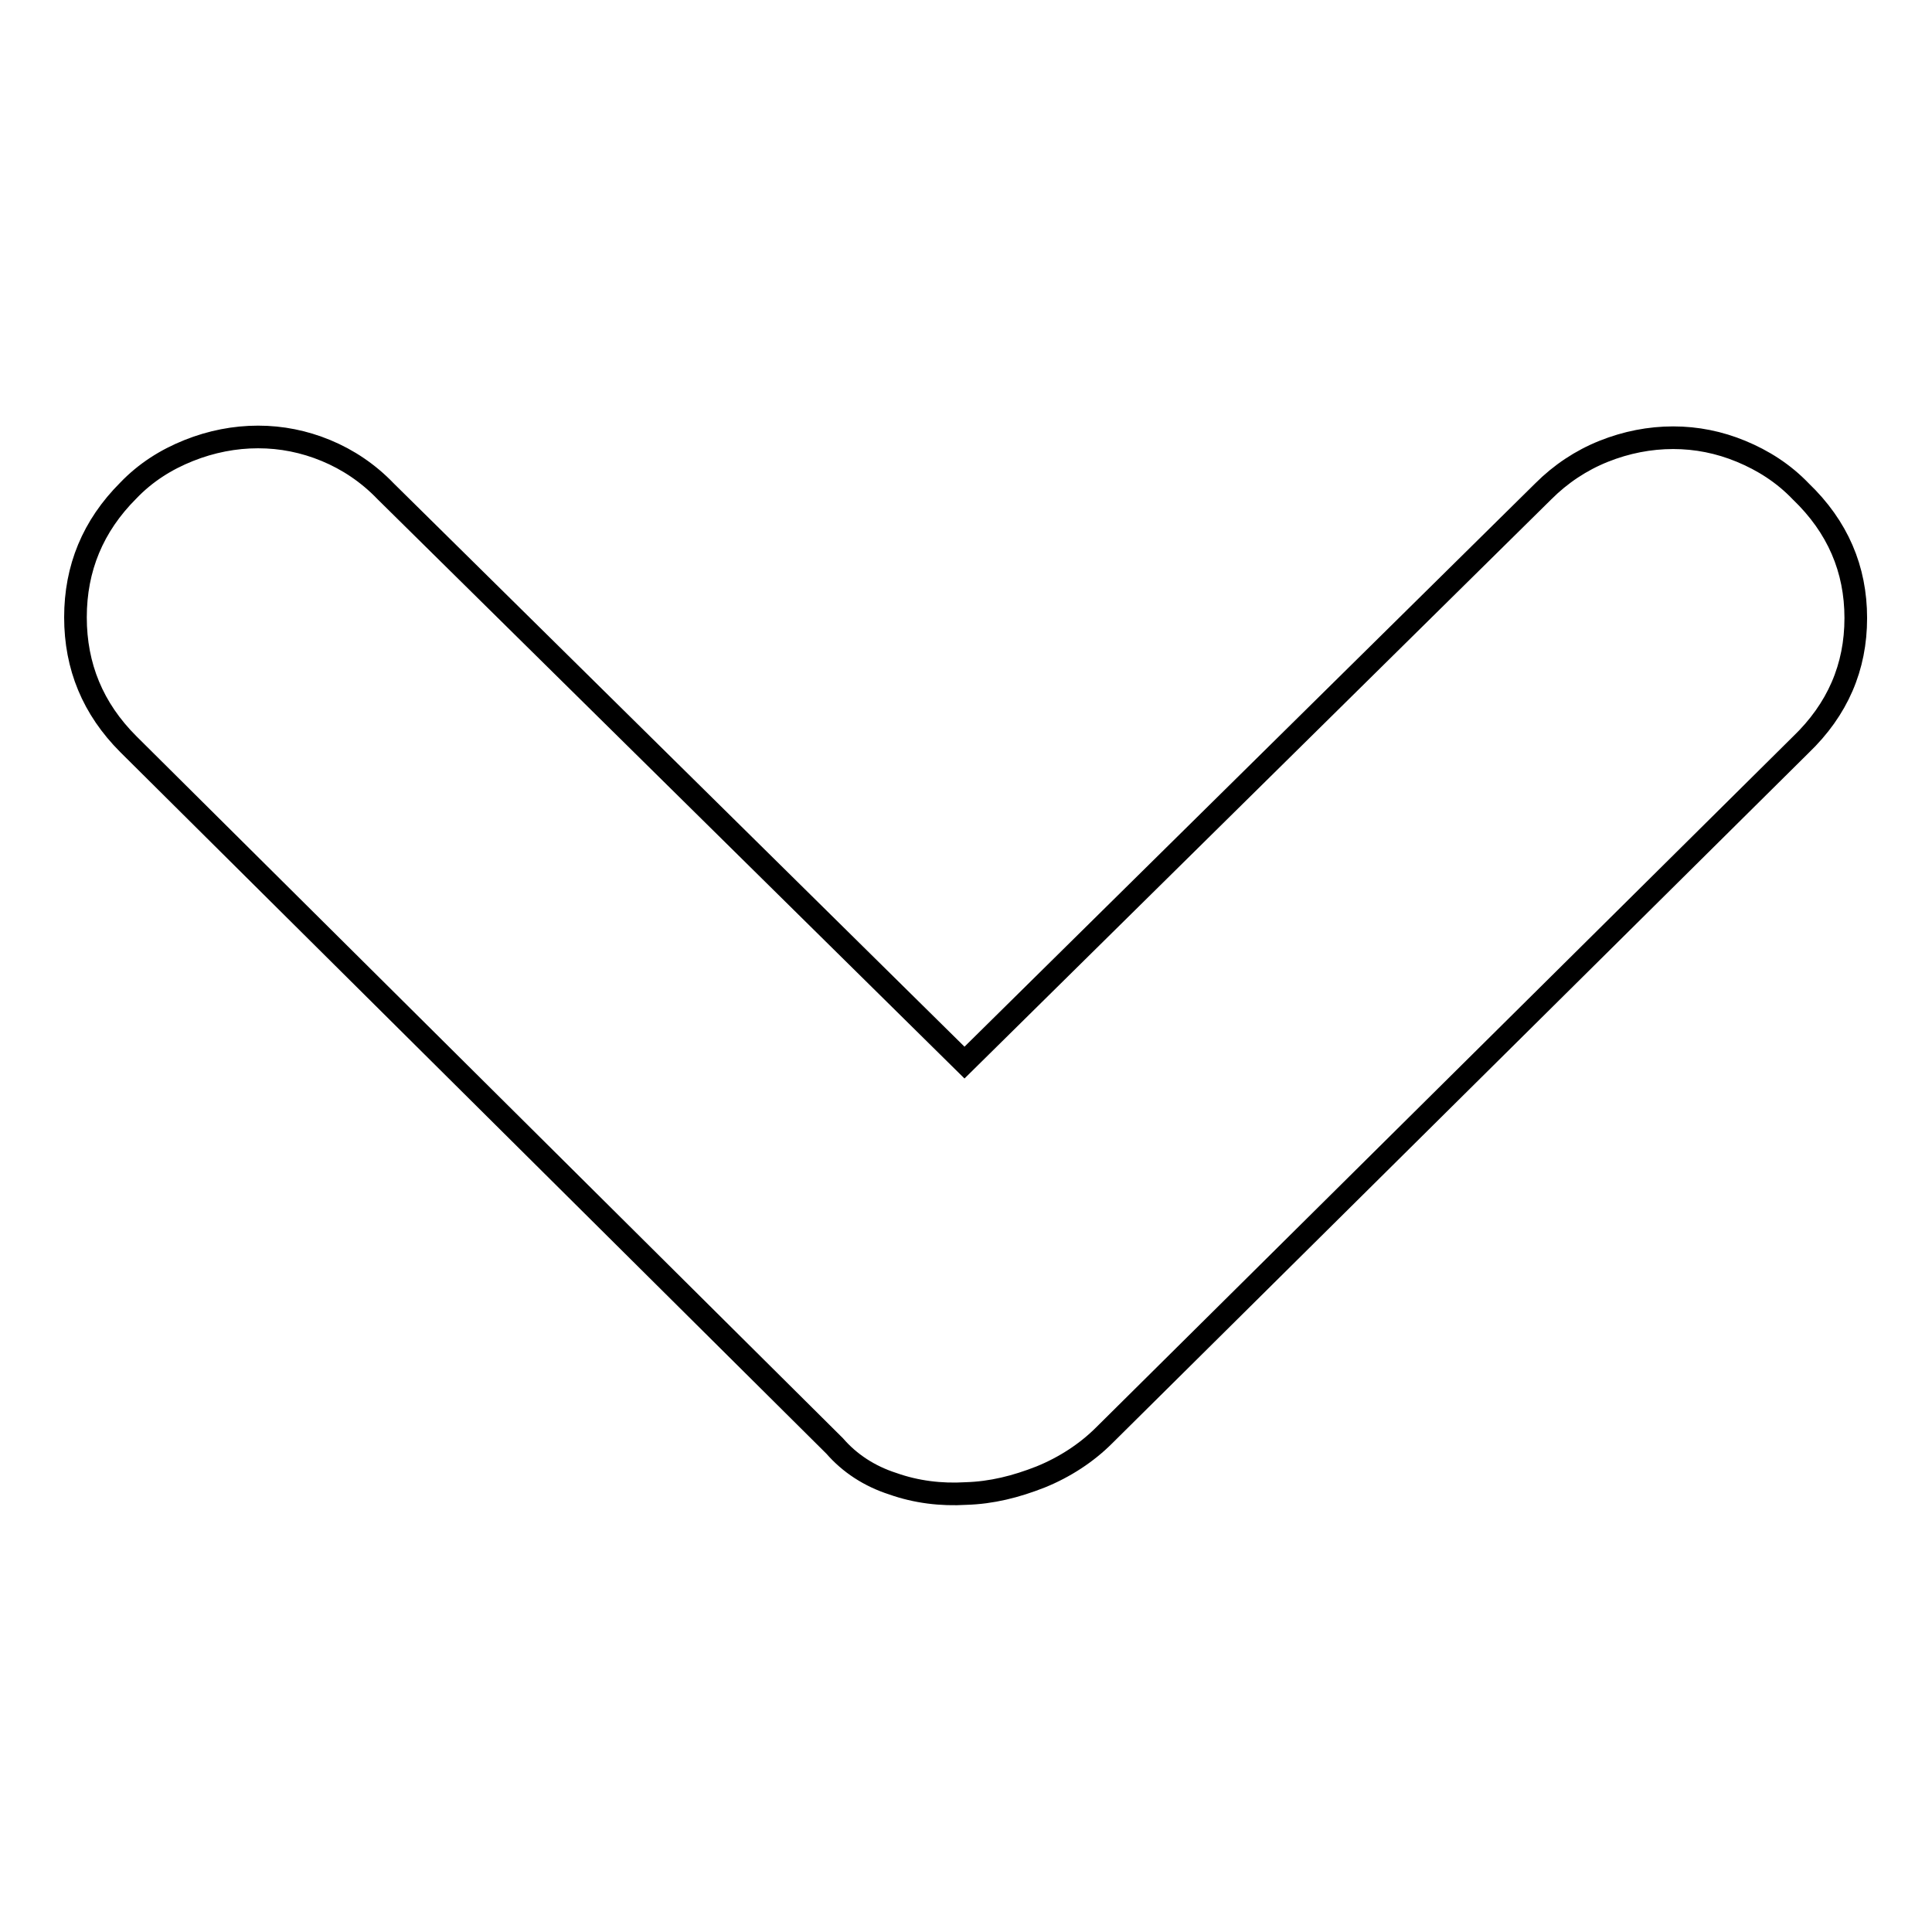 <?xml version="1.0" encoding="utf-8"?>
<!-- Svg Vector Icons : http://www.onlinewebfonts.com/icon -->
<!DOCTYPE svg PUBLIC "-//W3C//DTD SVG 1.1//EN" "http://www.w3.org/Graphics/SVG/1.1/DTD/svg11.dtd">
<svg version="1.1" xmlns="http://www.w3.org/2000/svg" xmlns:xlink="http://www.w3.org/1999/xlink" x="0px" y="0px" viewBox="0 0 256 256" enable-background="new 0 0 256 256" xml:space="preserve">
<g><g><path stroke-width="3" fill-opacity="0" stroke="#000000"  d="M51.1,65.1l76.7,75.7l76.7-75.7c2.3-2.3,5-4.1,8-5.3c3-1.2,6.1-1.8,9.2-1.8c3.1,0,6.1,0.6,9,1.8c2.9,1.2,5.6,2.9,7.9,5.3c4.9,4.7,7.3,10.3,7.3,16.8c0,6.5-2.4,12.1-7.3,16.8l-92.3,91.5c-2.3,2.3-5.2,4.2-8.4,5.5c-3.3,1.3-6.5,2.1-9.9,2.2c-3.3,0.2-6.6-0.2-9.7-1.3c-3.1-1-5.7-2.7-7.7-5L17,98.6c-4.7-4.7-7-10.3-7-16.8c0-6.5,2.3-12.1,7-16.8c2.3-2.4,5-4.1,8-5.3c3-1.2,6.1-1.8,9.2-1.8s6.1,0.6,9,1.8C46.1,60.9,48.8,62.7,51.1,65.1L51.1,65.1z"/></g></g>
</svg>